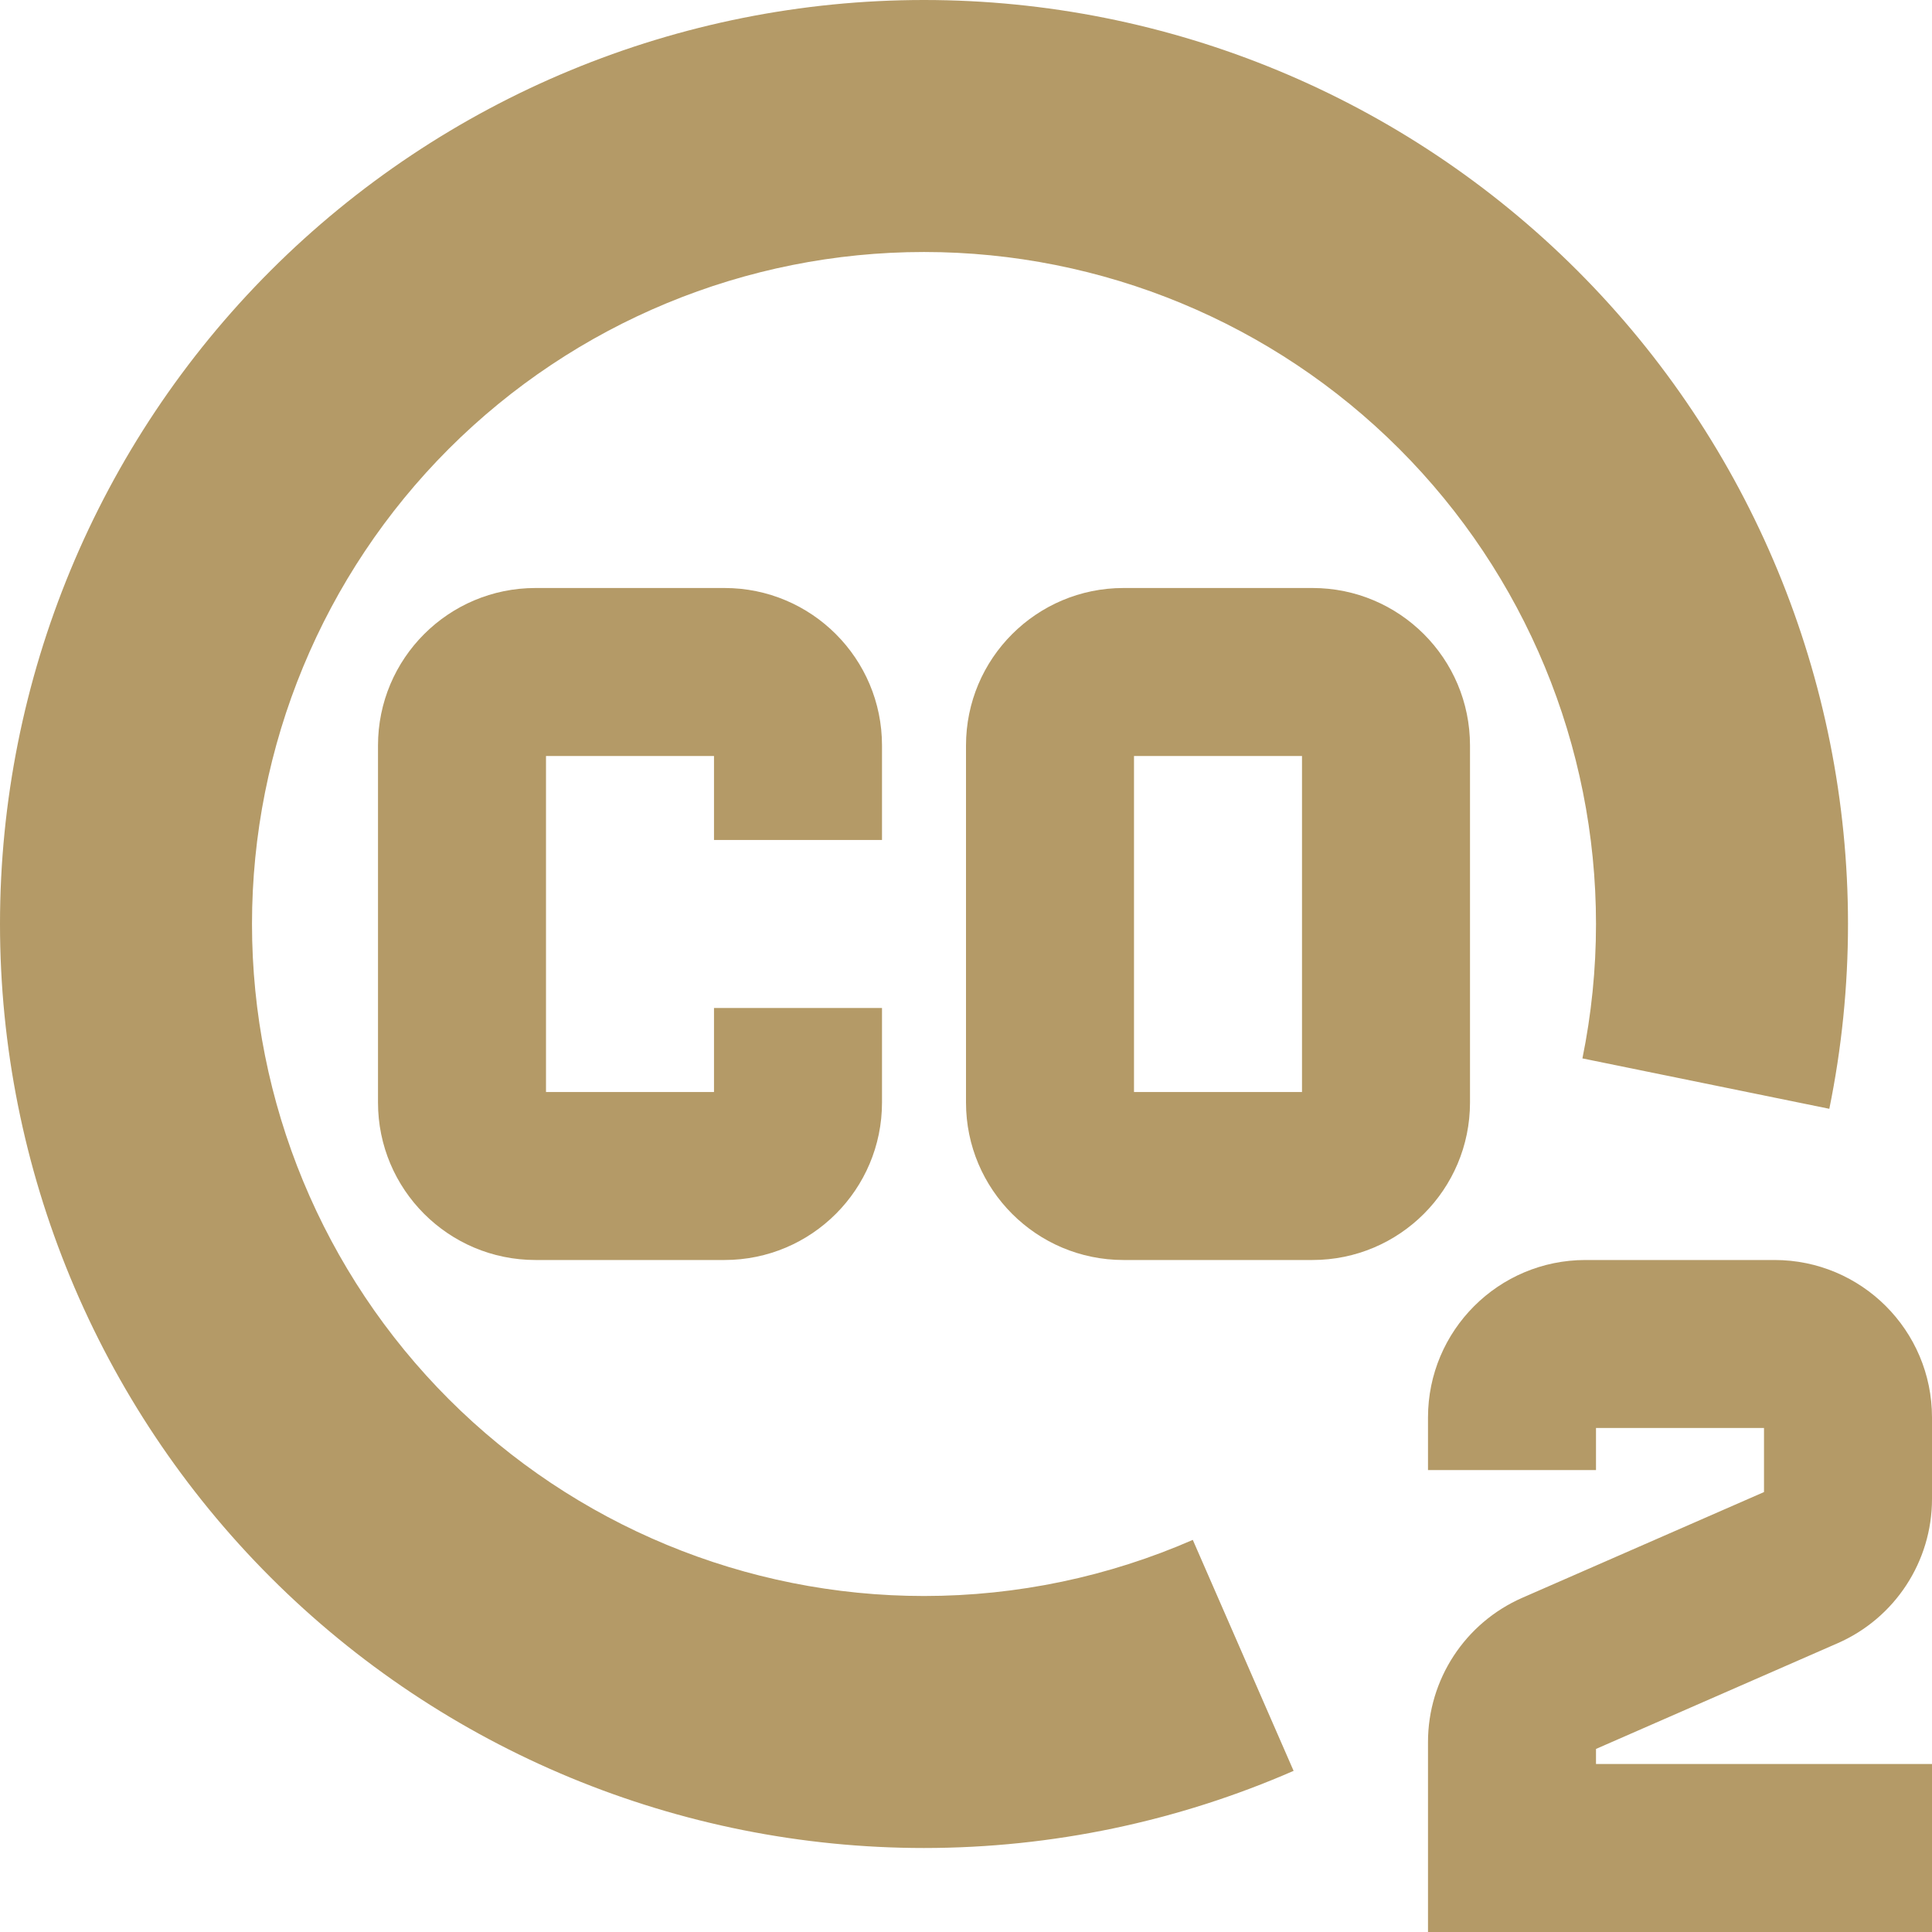<svg width="69" height="69" viewBox="0 0 69 69" fill="none" xmlns="http://www.w3.org/2000/svg">
<g clip-path="url(#clip0_12060_19167)">
<path fill-rule="evenodd" clip-rule="evenodd" d="M33 0C24.248 0 15.854 3.477 9.665 9.665C3.477 15.854 0 24.248 0 33C0 41.752 3.477 50.146 9.665 56.335C15.854 62.523 24.248 66 33 66C37.587 66 42.076 65.045 46.2 63.245L42.6 54.996C39.6 56.306 36.336 57 33 57C26.635 57 20.53 54.471 16.029 49.971C11.529 45.47 9 39.365 9 33C9 26.635 11.529 20.53 16.029 16.029C20.53 11.529 26.635 9 33 9C39.365 9 45.47 11.529 49.971 16.029C54.471 20.53 57 26.635 57 33C57 34.625 56.835 36.232 56.515 37.8L65.333 39.6C65.773 37.444 66 35.233 66 33C66 24.248 62.523 15.854 56.335 9.665C50.146 3.477 41.752 0 33 0ZM25.5 39H19.5V27H25.5V30H31.5V26.625C31.5 23.518 28.982 21 25.875 21H19.125C16.018 21 13.5 23.518 13.5 26.625V39.375C13.5 42.481 16.018 45 19.125 45H25.875C28.982 45 31.5 42.481 31.5 39.375V36H25.5V39ZM46.5 39H40.5V27H46.5V39ZM40.125 21C37.019 21 34.5 23.518 34.5 26.625V39.375C34.5 42.481 37.019 45 40.125 45H46.875C49.981 45 52.5 42.481 52.5 39.375V26.625C52.5 23.518 49.981 21 46.875 21H40.125ZM51 50.625C51 47.519 53.519 45 56.625 45H63.375C66.48 45 69 47.516 69 50.624V53.534C69 55.77 67.676 57.791 65.629 58.687L57 62.462V63H69V69H51V66V62.216C51 59.98 52.324 57.959 54.37 57.063L63 53.288V51H57V52.502H51V50.625Z" fill="#B49A67"/>
</g>
<defs>
<clipPath id="clip0_12060_19167">
<rect width="69" height="69" fill="white"/>
</clipPath>
</defs>
</svg>
